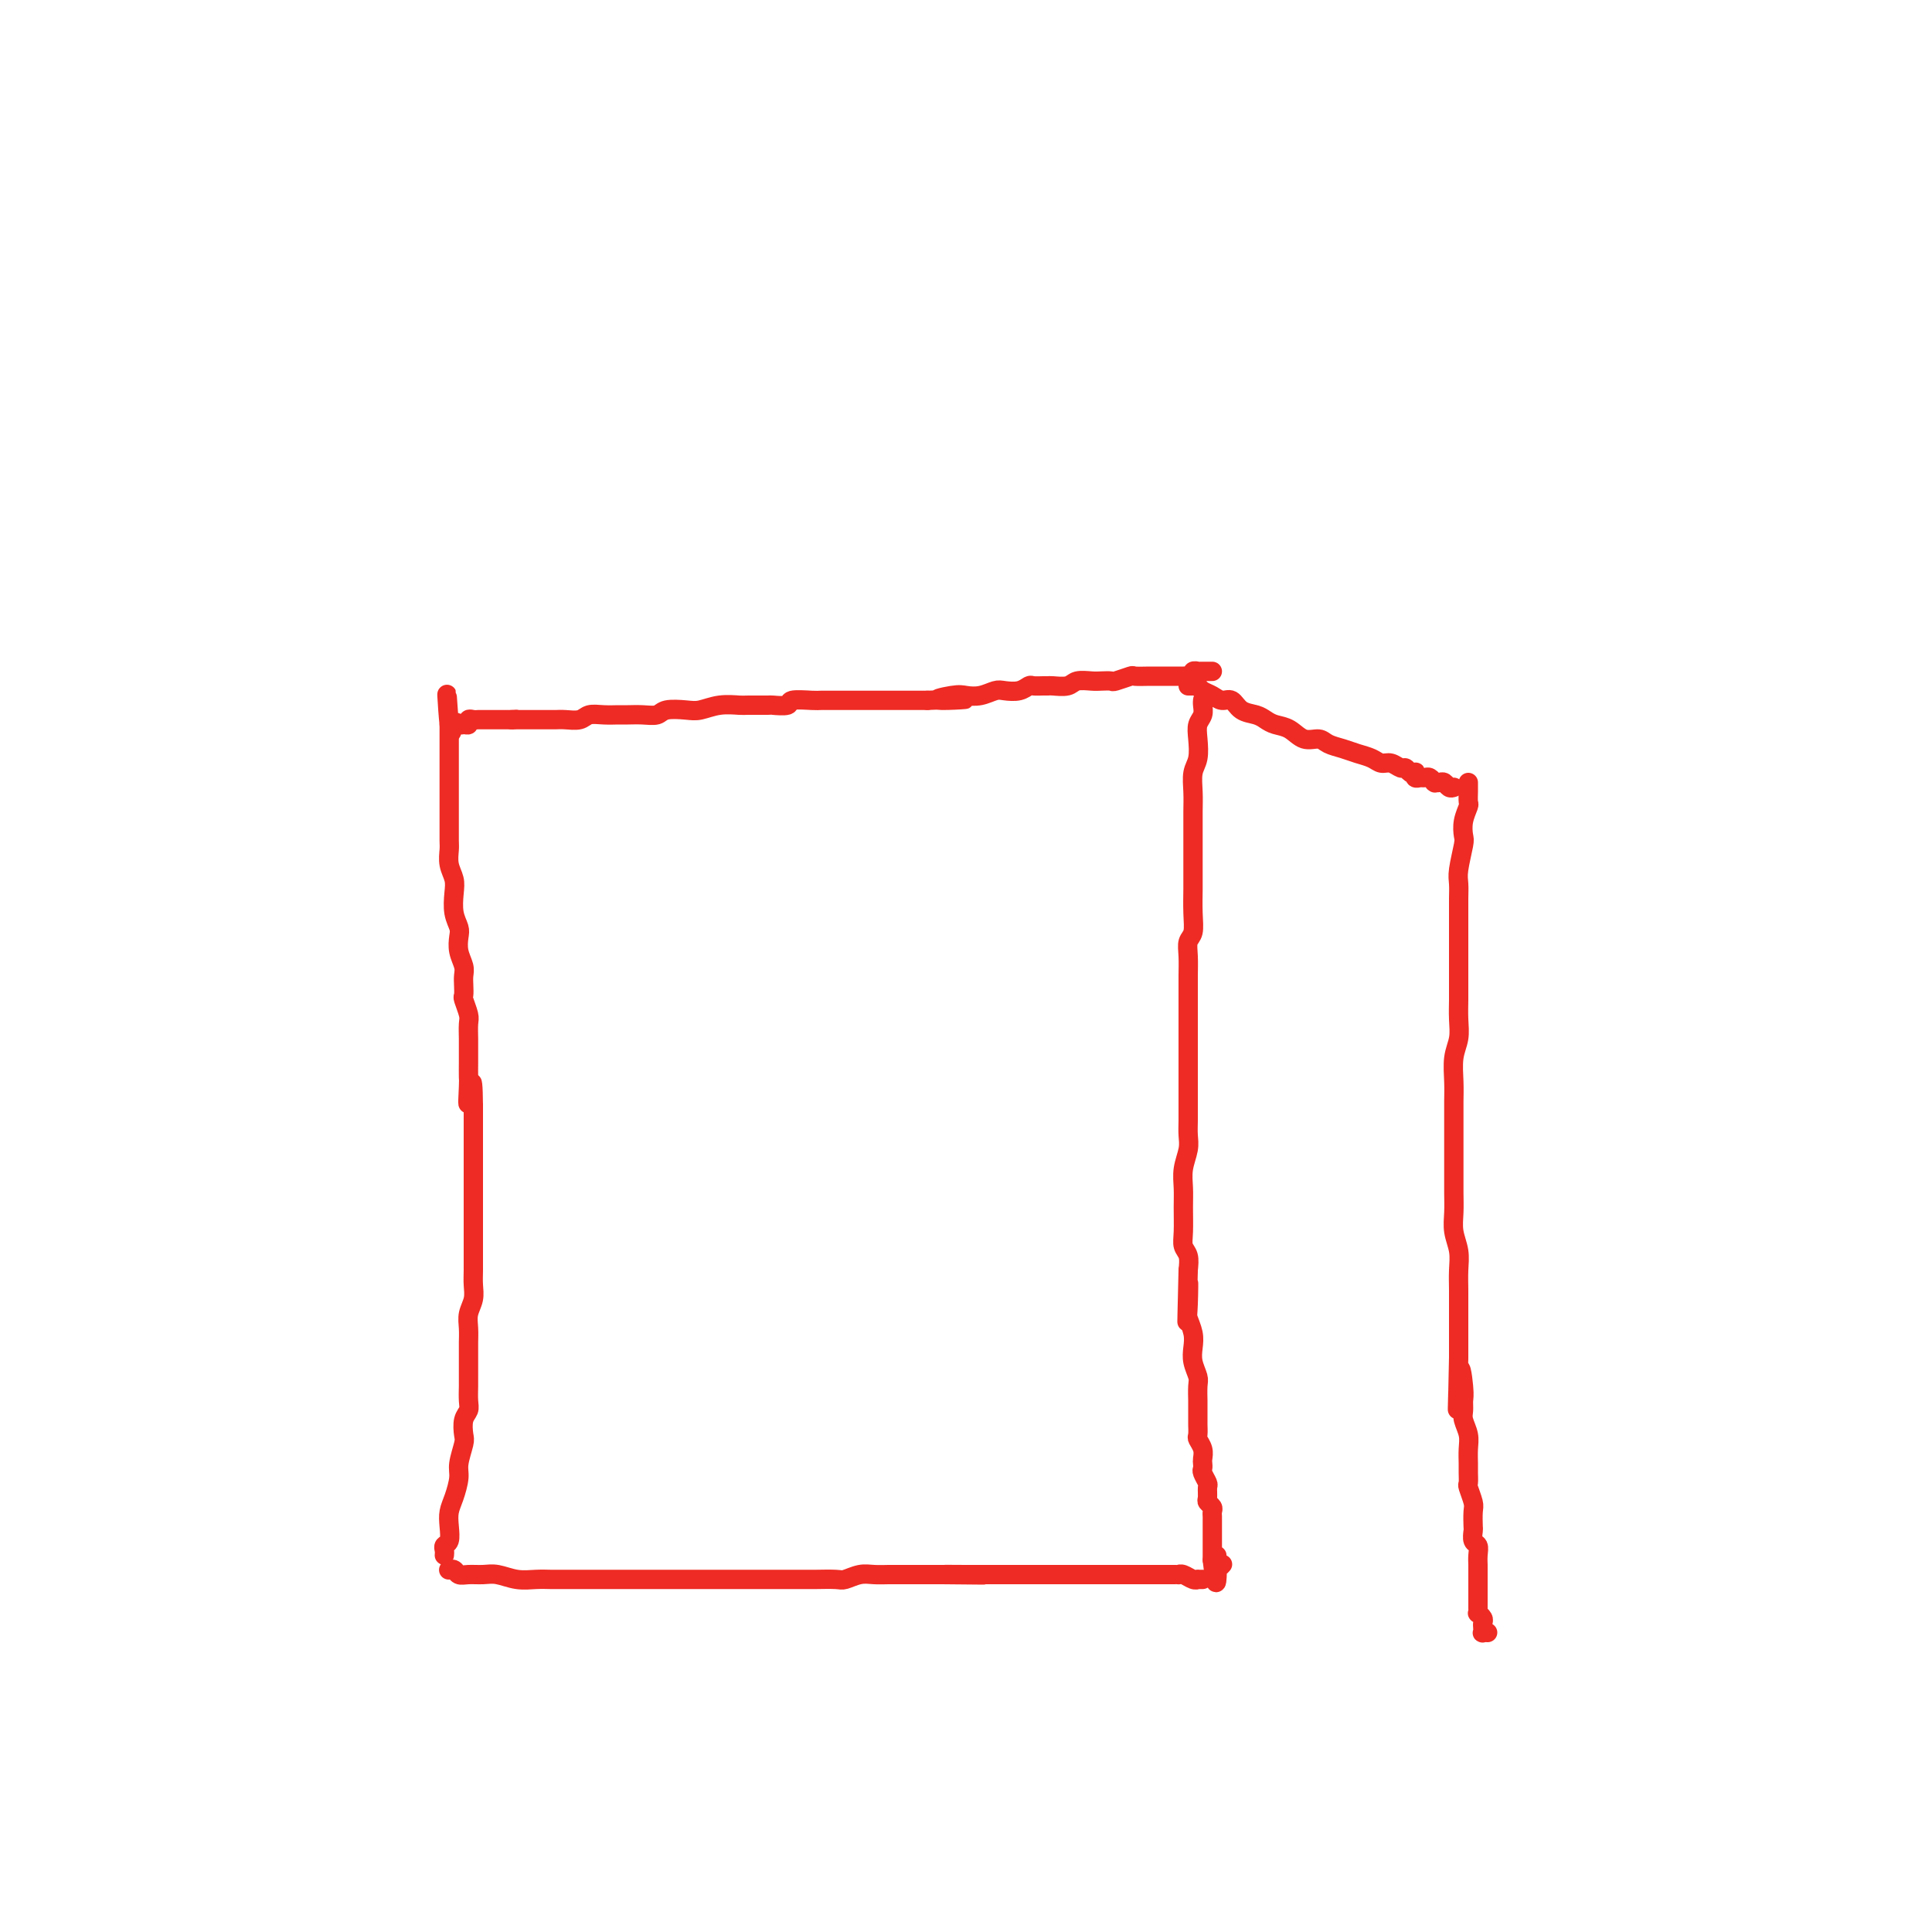 <svg viewBox='0 0 400 400' version='1.1' xmlns='http://www.w3.org/2000/svg' xmlns:xlink='http://www.w3.org/1999/xlink'><g fill='none' stroke='#EE2B24' stroke-width='4' stroke-linecap='round' stroke-linejoin='round'><path d='M92,322c0.030,-0.321 0.060,-0.641 0,-1c-0.060,-0.359 -0.209,-0.755 0,-1c0.209,-0.245 0.778,-0.338 1,-1c0.222,-0.662 0.097,-1.894 0,-3c-0.097,-1.106 -0.166,-2.086 0,-3c0.166,-0.914 0.567,-1.763 1,-3c0.433,-1.237 0.900,-2.863 1,-4c0.100,-1.137 -0.166,-1.785 0,-3c0.166,-1.215 0.762,-2.996 1,-4c0.238,-1.004 0.116,-1.232 0,-2c-0.116,-0.768 -0.227,-2.077 0,-3c0.227,-0.923 0.793,-1.461 1,-2c0.207,-0.539 0.055,-1.078 0,-2c-0.055,-0.922 -0.015,-2.228 0,-3c0.015,-0.772 0.003,-1.011 0,-2c-0.003,-0.989 0.003,-2.729 0,-4c-0.003,-1.271 -0.015,-2.073 0,-3c0.015,-0.927 0.057,-1.980 0,-3c-0.057,-1.020 -0.211,-2.008 0,-3c0.211,-0.992 0.789,-1.988 1,-3c0.211,-1.012 0.057,-2.042 0,-3c-0.057,-0.958 -0.015,-1.846 0,-3c0.015,-1.154 0.004,-2.576 0,-4c-0.004,-1.424 -0.001,-2.850 0,-4c0.001,-1.150 0.000,-2.022 0,-3c-0.000,-0.978 -0.000,-2.060 0,-3c0.000,-0.940 0.000,-1.737 0,-3c-0.000,-1.263 -0.000,-2.990 0,-4c0.000,-1.010 0.000,-1.301 0,-2c-0.000,-0.699 -0.000,-1.806 0,-3c0.000,-1.194 0.000,-2.475 0,-3c-0.000,-0.525 -0.000,-0.293 0,-1c0.000,-0.707 0.000,-2.354 0,-4'/><path d='M98,229c-0.072,-9.501 -0.751,-2.754 -1,-1c-0.249,1.754 -0.067,-1.484 0,-3c0.067,-1.516 0.018,-1.311 0,-2c-0.018,-0.689 -0.005,-2.272 0,-3c0.005,-0.728 0.002,-0.602 0,-1c-0.002,-0.398 -0.004,-1.319 0,-2c0.004,-0.681 0.015,-1.123 0,-2c-0.015,-0.877 -0.057,-2.188 0,-3c0.057,-0.812 0.211,-1.124 0,-2c-0.211,-0.876 -0.788,-2.317 -1,-3c-0.212,-0.683 -0.061,-0.608 0,-1c0.061,-0.392 0.030,-1.249 0,-2c-0.030,-0.751 -0.060,-1.394 0,-2c0.060,-0.606 0.208,-1.176 0,-2c-0.208,-0.824 -0.774,-1.904 -1,-3c-0.226,-1.096 -0.112,-2.208 0,-3c0.112,-0.792 0.222,-1.265 0,-2c-0.222,-0.735 -0.778,-1.734 -1,-3c-0.222,-1.266 -0.112,-2.799 0,-4c0.112,-1.201 0.226,-2.070 0,-3c-0.226,-0.930 -0.793,-1.922 -1,-3c-0.207,-1.078 -0.056,-2.243 0,-3c0.056,-0.757 0.015,-1.108 0,-2c-0.015,-0.892 -0.004,-2.326 0,-3c0.004,-0.674 0.001,-0.589 0,-1c-0.001,-0.411 -0.000,-1.318 0,-2c0.000,-0.682 0.000,-1.138 0,-2c-0.000,-0.862 -0.000,-2.129 0,-3c0.000,-0.871 0.000,-1.346 0,-2c-0.000,-0.654 -0.000,-1.489 0,-2c0.000,-0.511 0.000,-0.700 0,-1c-0.000,-0.300 -0.000,-0.710 0,-1c0.000,-0.290 0.000,-0.459 0,-1c-0.000,-0.541 -0.000,-1.454 0,-2c0.000,-0.546 0.000,-0.724 0,-1c-0.000,-0.276 -0.000,-0.651 0,-1c0.000,-0.349 0.000,-0.671 0,-1c-0.000,-0.329 -0.000,-0.664 0,-1'/><path d='M93,150c-0.821,-12.221 -0.374,-3.274 0,0c0.374,3.274 0.674,0.873 1,0c0.326,-0.873 0.679,-0.220 1,0c0.321,0.220 0.611,0.006 1,0c0.389,-0.006 0.878,0.194 1,0c0.122,-0.194 -0.122,-0.784 0,-1c0.122,-0.216 0.611,-0.058 1,0c0.389,0.058 0.678,0.015 1,0c0.322,-0.015 0.677,-0.004 1,0c0.323,0.004 0.615,0.001 1,0c0.385,-0.001 0.863,-0.000 1,0c0.137,0.000 -0.066,0.000 0,0c0.066,-0.000 0.402,-0.000 1,0c0.598,0.000 1.456,0.000 2,0c0.544,-0.000 0.772,-0.000 1,0'/><path d='M106,149c1.974,-0.155 0.408,-0.041 0,0c-0.408,0.041 0.341,0.011 1,0c0.659,-0.011 1.226,-0.003 2,0c0.774,0.003 1.753,0.001 2,0c0.247,-0.001 -0.239,0.001 0,0c0.239,-0.001 1.204,-0.004 2,0c0.796,0.004 1.423,0.015 2,0c0.577,-0.015 1.103,-0.057 2,0c0.897,0.057 2.165,0.211 3,0c0.835,-0.211 1.238,-0.789 2,-1c0.762,-0.211 1.885,-0.056 3,0c1.115,0.056 2.222,0.011 3,0c0.778,-0.011 1.226,0.011 2,0c0.774,-0.011 1.872,-0.054 3,0c1.128,0.054 2.285,0.207 3,0c0.715,-0.207 0.986,-0.773 2,-1c1.014,-0.227 2.769,-0.113 4,0c1.231,0.113 1.938,0.227 3,0c1.062,-0.227 2.478,-0.793 4,-1c1.522,-0.207 3.151,-0.054 4,0c0.849,0.054 0.917,0.011 2,0c1.083,-0.011 3.179,0.011 4,0c0.821,-0.011 0.366,-0.056 1,0c0.634,0.056 2.358,0.211 3,0c0.642,-0.211 0.201,-0.789 1,-1c0.799,-0.211 2.838,-0.057 4,0c1.162,0.057 1.448,0.015 2,0c0.552,-0.015 1.369,-0.004 2,0c0.631,0.004 1.076,0.001 2,0c0.924,-0.001 2.327,-0.000 3,0c0.673,0.000 0.617,0.000 1,0c0.383,-0.000 1.204,-0.000 2,0c0.796,0.000 1.568,0.000 2,0c0.432,-0.000 0.525,-0.000 1,0c0.475,0.000 1.334,0.000 2,0c0.666,-0.000 1.141,-0.000 2,0c0.859,0.000 2.103,0.000 3,0c0.897,-0.000 1.449,-0.000 2,0'/><path d='M192,145c13.901,-0.559 5.654,0.043 3,0c-2.654,-0.043 0.285,-0.730 2,-1c1.715,-0.270 2.206,-0.124 3,0c0.794,0.124 1.890,0.226 3,0c1.110,-0.226 2.233,-0.778 3,-1c0.767,-0.222 1.179,-0.112 2,0c0.821,0.112 2.052,0.226 3,0c0.948,-0.226 1.614,-0.793 2,-1c0.386,-0.207 0.492,-0.054 1,0c0.508,0.054 1.419,0.011 2,0c0.581,-0.011 0.831,0.011 1,0c0.169,-0.011 0.257,-0.055 1,0c0.743,0.055 2.140,0.211 3,0c0.860,-0.211 1.184,-0.788 2,-1c0.816,-0.212 2.125,-0.061 3,0c0.875,0.061 1.318,0.030 2,0c0.682,-0.030 1.604,-0.061 2,0c0.396,0.061 0.267,0.212 1,0c0.733,-0.212 2.329,-0.789 3,-1c0.671,-0.211 0.417,-0.057 1,0c0.583,0.057 2.001,0.015 3,0c0.999,-0.015 1.578,-0.004 2,0c0.422,0.004 0.687,0.001 1,0c0.313,-0.001 0.675,-0.000 1,0c0.325,0.000 0.611,-0.000 1,0c0.389,0.000 0.879,0.001 1,0c0.121,-0.001 -0.126,-0.004 0,0c0.126,0.004 0.626,0.015 1,0c0.374,-0.015 0.621,-0.057 1,0c0.379,0.057 0.889,0.211 1,0c0.111,-0.211 -0.178,-0.789 0,-1c0.178,-0.211 0.821,-0.057 1,0c0.179,0.057 -0.107,0.015 0,0c0.107,-0.015 0.606,-0.004 1,0c0.394,0.004 0.684,0.001 1,0c0.316,-0.001 0.658,-0.001 1,0'/><path d='M249,145c0.008,-0.064 0.016,-0.129 0,0c-0.016,0.129 -0.056,0.450 0,1c0.056,0.550 0.207,1.329 0,2c-0.207,0.671 -0.774,1.235 -1,2c-0.226,0.765 -0.113,1.730 0,3c0.113,1.270 0.226,2.846 0,4c-0.226,1.154 -0.793,1.885 -1,3c-0.207,1.115 -0.056,2.613 0,4c0.056,1.387 0.015,2.662 0,4c-0.015,1.338 -0.004,2.738 0,4c0.004,1.262 0.002,2.387 0,4c-0.002,1.613 -0.004,3.716 0,5c0.004,1.284 0.015,1.749 0,3c-0.015,1.251 -0.057,3.287 0,5c0.057,1.713 0.211,3.104 0,4c-0.211,0.896 -0.789,1.297 -1,2c-0.211,0.703 -0.057,1.709 0,3c0.057,1.291 0.015,2.867 0,4c-0.015,1.133 -0.004,1.824 0,3c0.004,1.176 0.001,2.839 0,4c-0.001,1.161 -0.000,1.822 0,3c0.000,1.178 0.000,2.875 0,4c-0.000,1.125 -0.000,1.680 0,3c0.000,1.320 0.001,3.405 0,5c-0.001,1.595 -0.004,2.698 0,4c0.004,1.302 0.015,2.802 0,4c-0.015,1.198 -0.057,2.093 0,3c0.057,0.907 0.212,1.825 0,3c-0.212,1.175 -0.790,2.608 -1,4c-0.210,1.392 -0.053,2.742 0,4c0.053,1.258 0.000,2.423 0,4c-0.000,1.577 0.051,3.567 0,5c-0.051,1.433 -0.206,2.309 0,3c0.206,0.691 0.773,1.197 1,2c0.227,0.803 0.113,1.901 0,3'/><path d='M246,263c-0.468,19.017 -0.139,7.560 0,4c0.139,-3.560 0.089,0.778 0,3c-0.089,2.222 -0.216,2.329 0,3c0.216,0.671 0.776,1.908 1,3c0.224,1.092 0.113,2.041 0,3c-0.113,0.959 -0.226,1.928 0,3c0.226,1.072 0.793,2.245 1,3c0.207,0.755 0.055,1.090 0,2c-0.055,0.910 -0.015,2.394 0,3c0.015,0.606 0.003,0.333 0,1c-0.003,0.667 0.003,2.276 0,3c-0.003,0.724 -0.015,0.565 0,1c0.015,0.435 0.056,1.464 0,2c-0.056,0.536 -0.211,0.578 0,1c0.211,0.422 0.788,1.225 1,2c0.212,0.775 0.061,1.521 0,2c-0.061,0.479 -0.030,0.691 0,1c0.030,0.309 0.061,0.717 0,1c-0.061,0.283 -0.214,0.443 0,1c0.214,0.557 0.793,1.511 1,2c0.207,0.489 0.041,0.512 0,1c-0.041,0.488 0.041,1.440 0,2c-0.041,0.560 -0.207,0.727 0,1c0.207,0.273 0.788,0.651 1,1c0.212,0.349 0.057,0.667 0,1c-0.057,0.333 -0.015,0.681 0,1c0.015,0.319 0.004,0.610 0,1c-0.004,0.390 -0.001,0.878 0,1c0.001,0.122 0.000,-0.121 0,0c-0.000,0.121 -0.000,0.606 0,1c0.000,0.394 0.000,0.697 0,1c-0.000,0.303 -0.000,0.606 0,1c0.000,0.394 0.000,0.879 0,1c-0.000,0.121 -0.000,-0.122 0,0c0.000,0.122 0.000,0.610 0,1c-0.000,0.390 -0.000,0.683 0,1c0.000,0.317 0.000,0.659 0,1'/><path d='M251,323c1.016,9.222 1.056,2.276 1,0c-0.056,-2.276 -0.207,0.118 0,1c0.207,0.882 0.774,0.252 1,0c0.226,-0.252 0.113,-0.126 0,0'/><path d='M246,142c0.305,-0.007 0.609,-0.013 1,0c0.391,0.013 0.867,0.046 1,0c0.133,-0.046 -0.077,-0.172 0,0c0.077,0.172 0.442,0.641 1,1c0.558,0.359 1.308,0.607 2,1c0.692,0.393 1.326,0.931 2,1c0.674,0.069 1.387,-0.332 2,0c0.613,0.332 1.126,1.397 2,2c0.874,0.603 2.110,0.744 3,1c0.890,0.256 1.436,0.628 2,1c0.564,0.372 1.147,0.744 2,1c0.853,0.256 1.975,0.397 3,1c1.025,0.603 1.954,1.667 3,2c1.046,0.333 2.209,-0.066 3,0c0.791,0.066 1.209,0.596 2,1c0.791,0.404 1.955,0.682 3,1c1.045,0.318 1.971,0.678 3,1c1.029,0.322 2.159,0.607 3,1c0.841,0.393 1.391,0.894 2,1c0.609,0.106 1.277,-0.181 2,0c0.723,0.181 1.500,0.832 2,1c0.500,0.168 0.722,-0.147 1,0c0.278,0.147 0.613,0.757 1,1c0.387,0.243 0.825,0.118 1,0c0.175,-0.118 0.088,-0.229 0,0c-0.088,0.229 -0.178,0.797 0,1c0.178,0.203 0.622,0.040 1,0c0.378,-0.040 0.689,0.042 1,0c0.311,-0.042 0.622,-0.207 1,0c0.378,0.207 0.822,0.787 1,1c0.178,0.213 0.089,0.061 0,0c-0.089,-0.061 -0.179,-0.030 0,0c0.179,0.030 0.625,0.060 1,0c0.375,-0.060 0.678,-0.208 1,0c0.322,0.208 0.663,0.774 1,1c0.337,0.226 0.668,0.113 1,0'/><path d='M304,162c-0.002,0.367 -0.004,0.734 0,1c0.004,0.266 0.015,0.432 0,1c-0.015,0.568 -0.056,1.539 0,2c0.056,0.461 0.207,0.413 0,1c-0.207,0.587 -0.774,1.809 -1,3c-0.226,1.191 -0.113,2.353 0,3c0.113,0.647 0.226,0.780 0,2c-0.226,1.220 -0.793,3.526 -1,5c-0.207,1.474 -0.056,2.116 0,3c0.056,0.884 0.015,2.011 0,3c-0.015,0.989 -0.004,1.840 0,3c0.004,1.160 0.001,2.631 0,4c-0.001,1.369 -0.001,2.638 0,4c0.001,1.362 0.001,2.818 0,4c-0.001,1.182 -0.004,2.089 0,3c0.004,0.911 0.015,1.825 0,3c-0.015,1.175 -0.057,2.610 0,4c0.057,1.390 0.211,2.734 0,4c-0.211,1.266 -0.789,2.452 -1,4c-0.211,1.548 -0.057,3.457 0,5c0.057,1.543 0.015,2.719 0,4c-0.015,1.281 -0.004,2.667 0,4c0.004,1.333 0.001,2.614 0,4c-0.001,1.386 -0.001,2.877 0,4c0.001,1.123 0.004,1.878 0,3c-0.004,1.122 -0.015,2.610 0,4c0.015,1.390 0.057,2.682 0,4c-0.057,1.318 -0.211,2.664 0,4c0.211,1.336 0.789,2.663 1,4c0.211,1.337 0.057,2.682 0,4c-0.057,1.318 -0.015,2.607 0,4c0.015,1.393 0.004,2.889 0,4c-0.004,1.111 -0.001,1.838 0,3c0.001,1.162 0.000,2.761 0,4c-0.000,1.239 -0.000,2.120 0,3'/><path d='M302,281c-0.370,19.236 -0.296,7.825 0,4c0.296,-3.825 0.815,-0.063 1,2c0.185,2.063 0.035,2.428 0,3c-0.035,0.572 0.043,1.350 0,2c-0.043,0.650 -0.208,1.171 0,2c0.208,0.829 0.788,1.967 1,3c0.212,1.033 0.056,1.963 0,3c-0.056,1.037 -0.011,2.183 0,3c0.011,0.817 -0.011,1.306 0,2c0.011,0.694 0.055,1.594 0,2c-0.055,0.406 -0.211,0.317 0,1c0.211,0.683 0.788,2.137 1,3c0.212,0.863 0.061,1.133 0,2c-0.061,0.867 -0.030,2.329 0,3c0.030,0.671 0.061,0.551 0,1c-0.061,0.449 -0.212,1.469 0,2c0.212,0.531 0.789,0.575 1,1c0.211,0.425 0.057,1.231 0,2c-0.057,0.769 -0.015,1.501 0,2c0.015,0.499 0.004,0.763 0,1c-0.004,0.237 -0.001,0.446 0,1c0.001,0.554 0.000,1.454 0,2c-0.000,0.546 -0.000,0.738 0,1c0.000,0.262 -0.000,0.595 0,1c0.000,0.405 0.000,0.883 0,1c-0.000,0.117 -0.001,-0.127 0,0c0.001,0.127 0.004,0.625 0,1c-0.004,0.375 -0.015,0.625 0,1c0.015,0.375 0.057,0.874 0,1c-0.057,0.126 -0.211,-0.120 0,0c0.211,0.120 0.788,0.607 1,1c0.212,0.393 0.061,0.694 0,1c-0.061,0.306 -0.030,0.618 0,1c0.030,0.382 0.060,0.834 0,1c-0.060,0.166 -0.208,0.045 0,0c0.208,-0.045 0.774,-0.013 1,0c0.226,0.013 0.113,0.006 0,0'/><path d='M93,325c-0.094,0.031 -0.188,0.061 0,0c0.188,-0.061 0.657,-0.214 1,0c0.343,0.214 0.559,0.793 1,1c0.441,0.207 1.108,0.041 2,0c0.892,-0.041 2.011,0.041 3,0c0.989,-0.041 1.849,-0.207 3,0c1.151,0.207 2.592,0.788 4,1c1.408,0.212 2.784,0.057 4,0c1.216,-0.057 2.272,-0.015 3,0c0.728,0.015 1.127,0.004 2,0c0.873,-0.004 2.218,-0.001 3,0c0.782,0.001 0.999,0.000 2,0c1.001,-0.000 2.784,-0.000 4,0c1.216,0.000 1.865,0.000 3,0c1.135,-0.000 2.757,-0.000 4,0c1.243,0.000 2.107,0.000 3,0c0.893,-0.000 1.814,-0.000 3,0c1.186,0.000 2.639,0.000 4,0c1.361,-0.000 2.632,0.000 4,0c1.368,-0.000 2.832,-0.000 4,0c1.168,0.000 2.041,0.000 3,0c0.959,-0.000 2.004,-0.000 3,0c0.996,0.000 1.941,0.000 3,0c1.059,-0.000 2.231,-0.000 3,0c0.769,0.000 1.136,0.001 2,0c0.864,-0.001 2.227,-0.004 3,0c0.773,0.004 0.958,0.015 2,0c1.042,-0.015 2.940,-0.057 4,0c1.060,0.057 1.280,0.211 2,0c0.720,-0.211 1.940,-0.789 3,-1c1.060,-0.211 1.962,-0.057 3,0c1.038,0.057 2.213,0.015 3,0c0.787,-0.015 1.186,-0.004 2,0c0.814,0.004 2.043,0.001 3,0c0.957,-0.001 1.642,-0.000 2,0c0.358,0.000 0.388,0.000 1,0c0.612,-0.000 1.806,-0.000 3,0'/><path d='M195,326c16.093,0.155 5.326,0.041 2,0c-3.326,-0.041 0.789,-0.011 3,0c2.211,0.011 2.518,0.003 3,0c0.482,-0.003 1.140,-0.001 2,0c0.860,0.001 1.921,0.000 3,0c1.079,-0.000 2.175,-0.000 3,0c0.825,0.000 1.380,0.000 2,0c0.620,-0.000 1.307,-0.000 2,0c0.693,0.000 1.393,0.000 2,0c0.607,-0.000 1.122,-0.000 2,0c0.878,0.000 2.119,0.000 3,0c0.881,-0.000 1.402,-0.000 2,0c0.598,0.000 1.274,0.000 2,0c0.726,-0.000 1.504,-0.000 2,0c0.496,0.000 0.710,0.000 1,0c0.290,-0.000 0.655,-0.000 1,0c0.345,0.000 0.671,0.000 1,0c0.329,-0.000 0.662,-0.000 1,0c0.338,0.000 0.682,0.000 1,0c0.318,-0.000 0.610,-0.000 1,0c0.390,0.000 0.877,0.000 1,0c0.123,-0.000 -0.118,-0.000 0,0c0.118,0.000 0.595,0.000 1,0c0.405,-0.000 0.739,-0.000 1,0c0.261,0.000 0.451,0.000 1,0c0.549,-0.000 1.457,-0.000 2,0c0.543,0.000 0.719,0.000 1,0c0.281,-0.000 0.666,-0.001 1,0c0.334,0.001 0.618,0.004 1,0c0.382,-0.004 0.863,-0.015 1,0c0.137,0.015 -0.069,0.057 0,0c0.069,-0.057 0.414,-0.211 1,0c0.586,0.211 1.415,0.789 2,1c0.585,0.211 0.927,0.057 1,0c0.073,-0.057 -0.122,-0.016 0,0c0.122,0.016 0.561,0.008 1,0'/></g>
</svg>